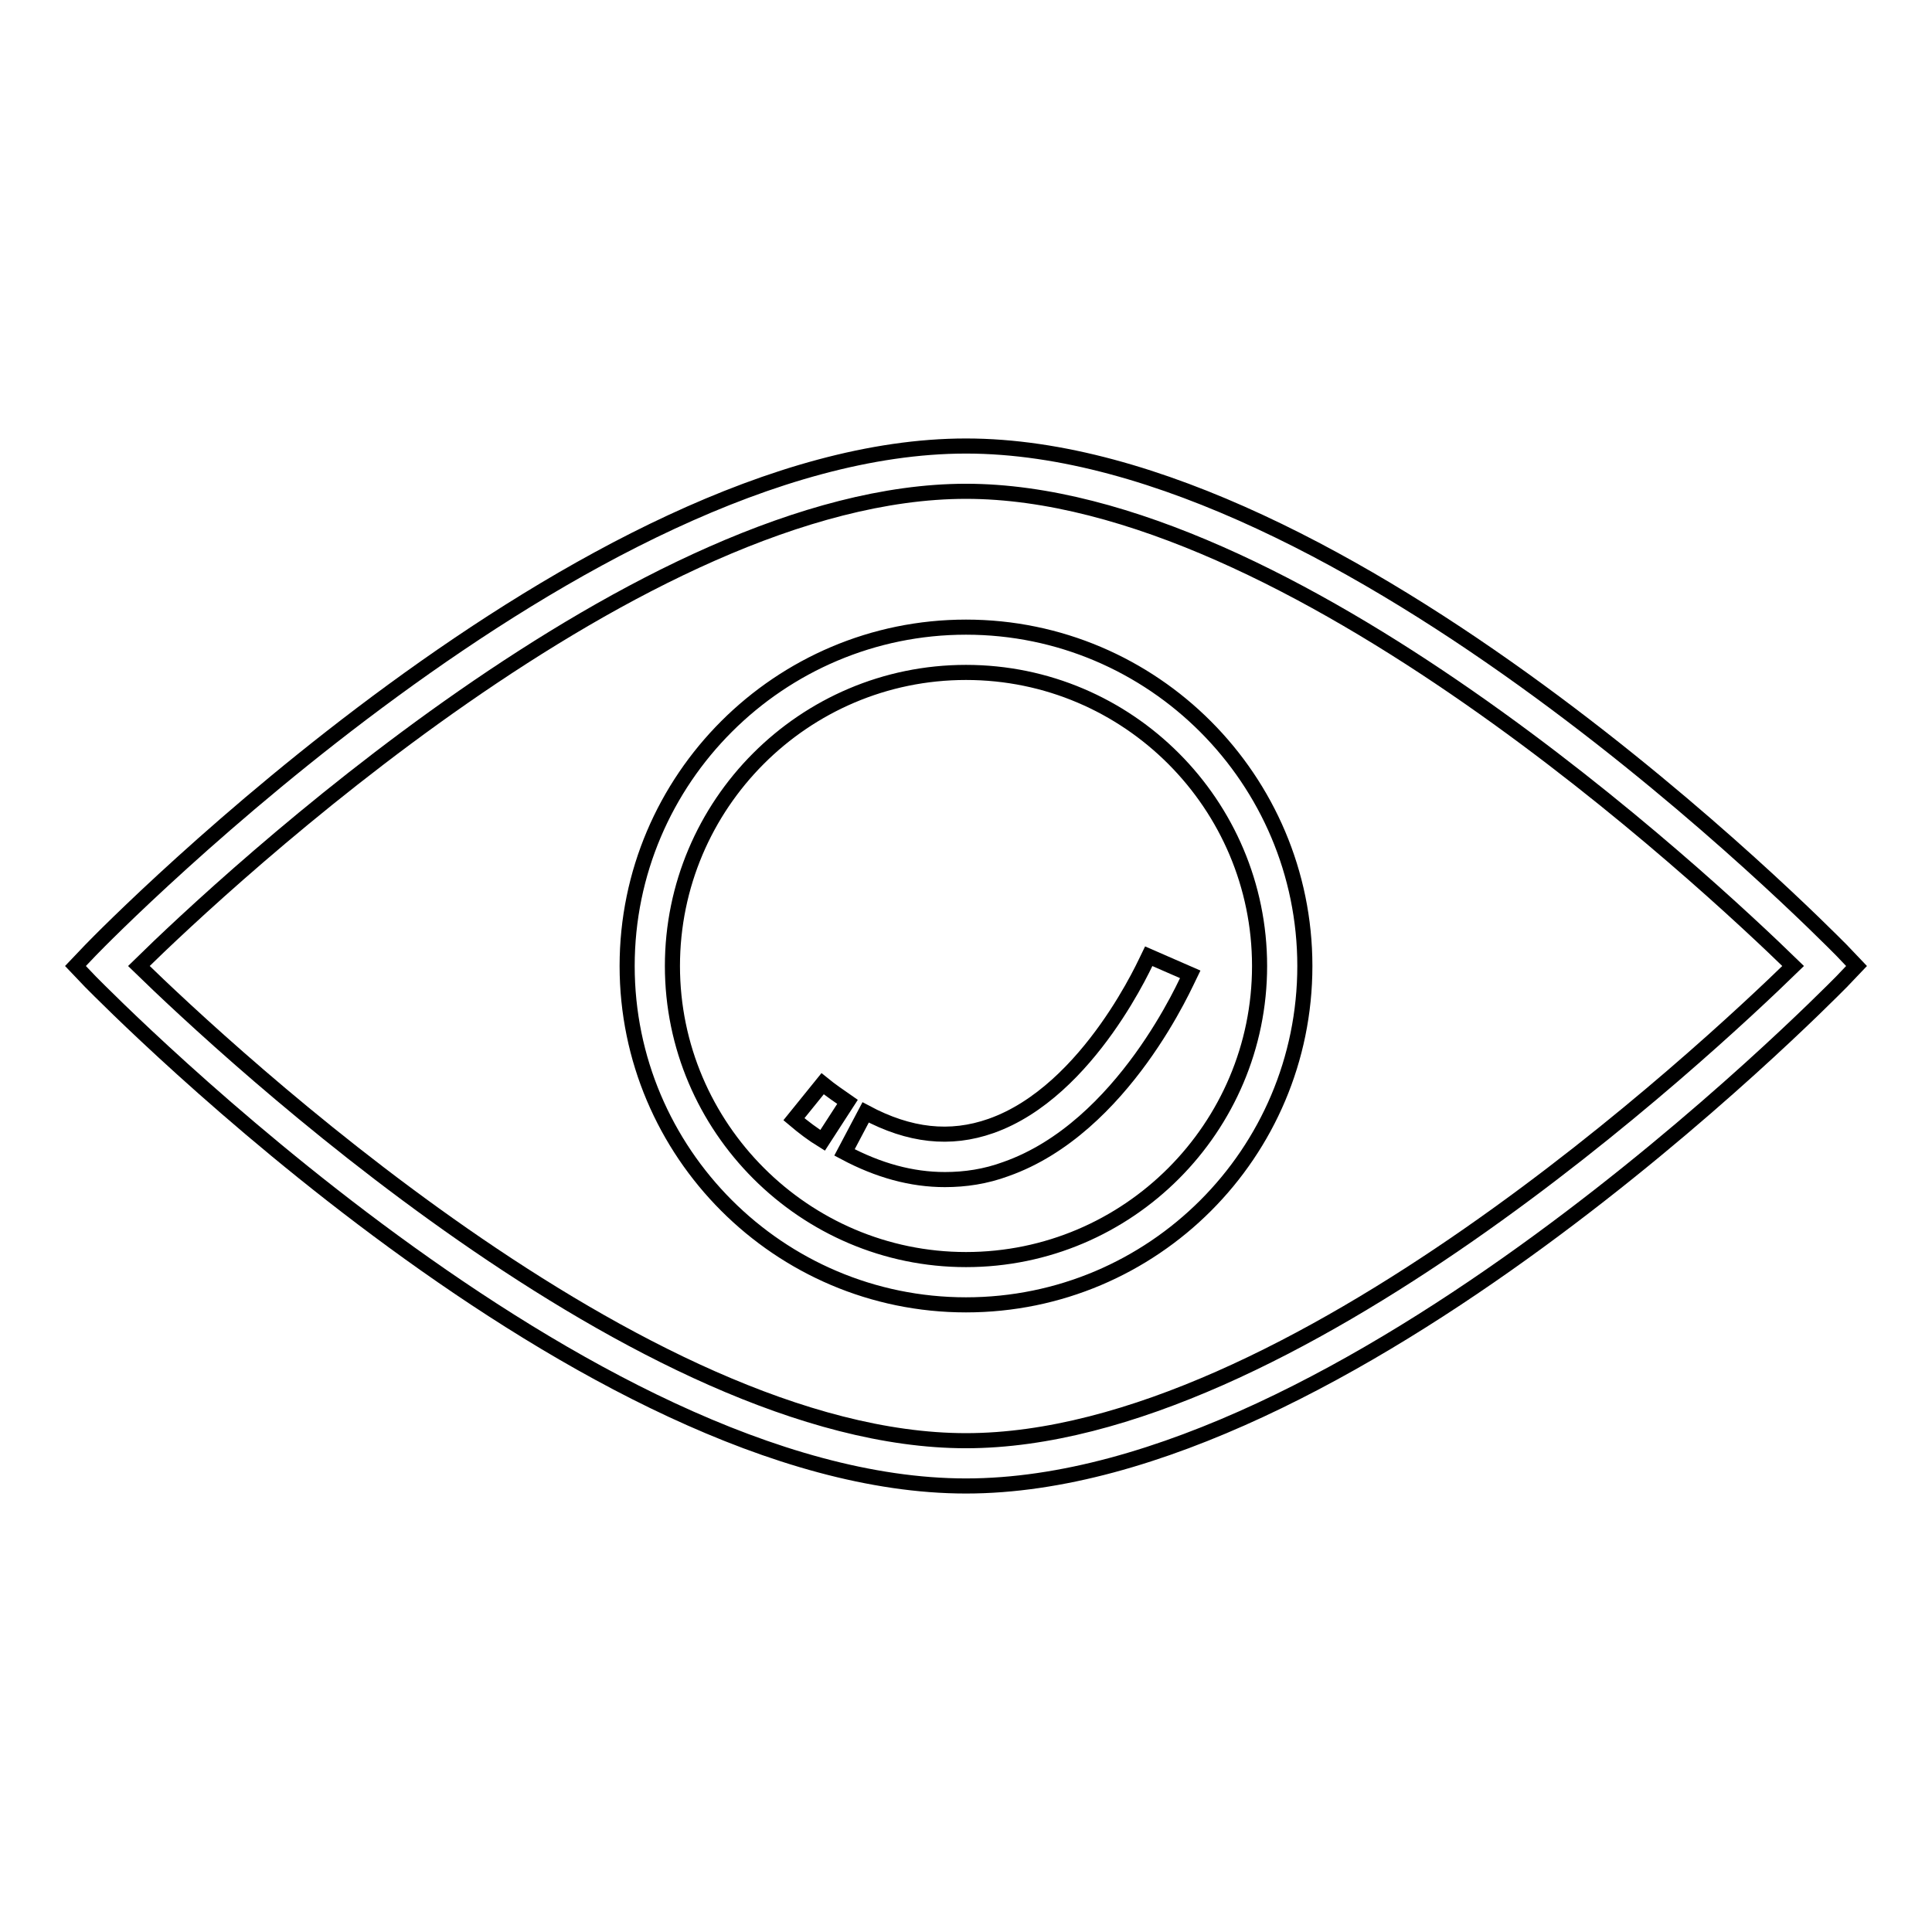<?xml version="1.0" encoding="utf-8"?>
<!-- Svg Vector Icons : http://www.onlinewebfonts.com/icon -->
<!DOCTYPE svg PUBLIC "-//W3C//DTD SVG 1.1//EN" "http://www.w3.org/Graphics/SVG/1.1/DTD/svg11.dtd">
<svg version="1.1" xmlns="http://www.w3.org/2000/svg" xmlns:xlink="http://www.w3.org/1999/xlink" x="0px" y="0px" viewBox="0 0 256 256" enable-background="new 0 0 256 256" xml:space="preserve">
<g> <path stroke-width="2" fill-opacity="0" stroke="#000000"  d="M128,196.9c-50.3,0-113.3-64.1-116-66.8l-2-2.1l2-2.1c2.6-2.7,65.6-66.8,116-66.8 c50.3,0,113.3,64.1,116,66.8l2,2.1l-2,2.1C241.3,132.8,178.3,196.9,128,196.9L128,196.9z M18.4,128c11.4,11.1,66.7,62.9,109.6,62.9 c42.9,0,98.2-51.8,109.6-62.9c-11.4-11.1-66.7-62.9-109.6-62.9C85.1,65.1,29.8,116.8,18.4,128L18.4,128z"/> <path stroke-width="2" fill-opacity="0" stroke="#000000"  d="M128,172.9c-24.8,0-44.9-20.2-44.9-44.9c0-24.8,20.2-44.9,44.9-44.9c24.8,0,44.9,20.2,44.9,44.9 C172.9,152.8,152.8,172.9,128,172.9z M128,89.1c-21.5,0-38.9,17.5-38.9,38.9s17.5,38.9,38.9,38.9c21.5,0,38.9-17.5,38.9-38.9 S149.5,89.1,128,89.1z"/> <path stroke-width="2" fill-opacity="0" stroke="#000000"  d="M109,151.1c-1.3-0.8-2.5-1.7-3.8-2.8l3.8-4.7c1.1,0.9,2.3,1.7,3.3,2.4L109,151.1z M125.2,156.3 c-4.4,0-8.8-1.2-13.3-3.6l2.8-5.3c5.8,3.1,11.2,3.7,16.6,1.8c13.1-4.6,20.8-22.3,20.9-22.5l5.5,2.4c-0.4,0.8-8.8,20.3-24.4,25.8 C130.6,155.9,127.9,156.3,125.2,156.3L125.2,156.3z"/></g>
</svg>